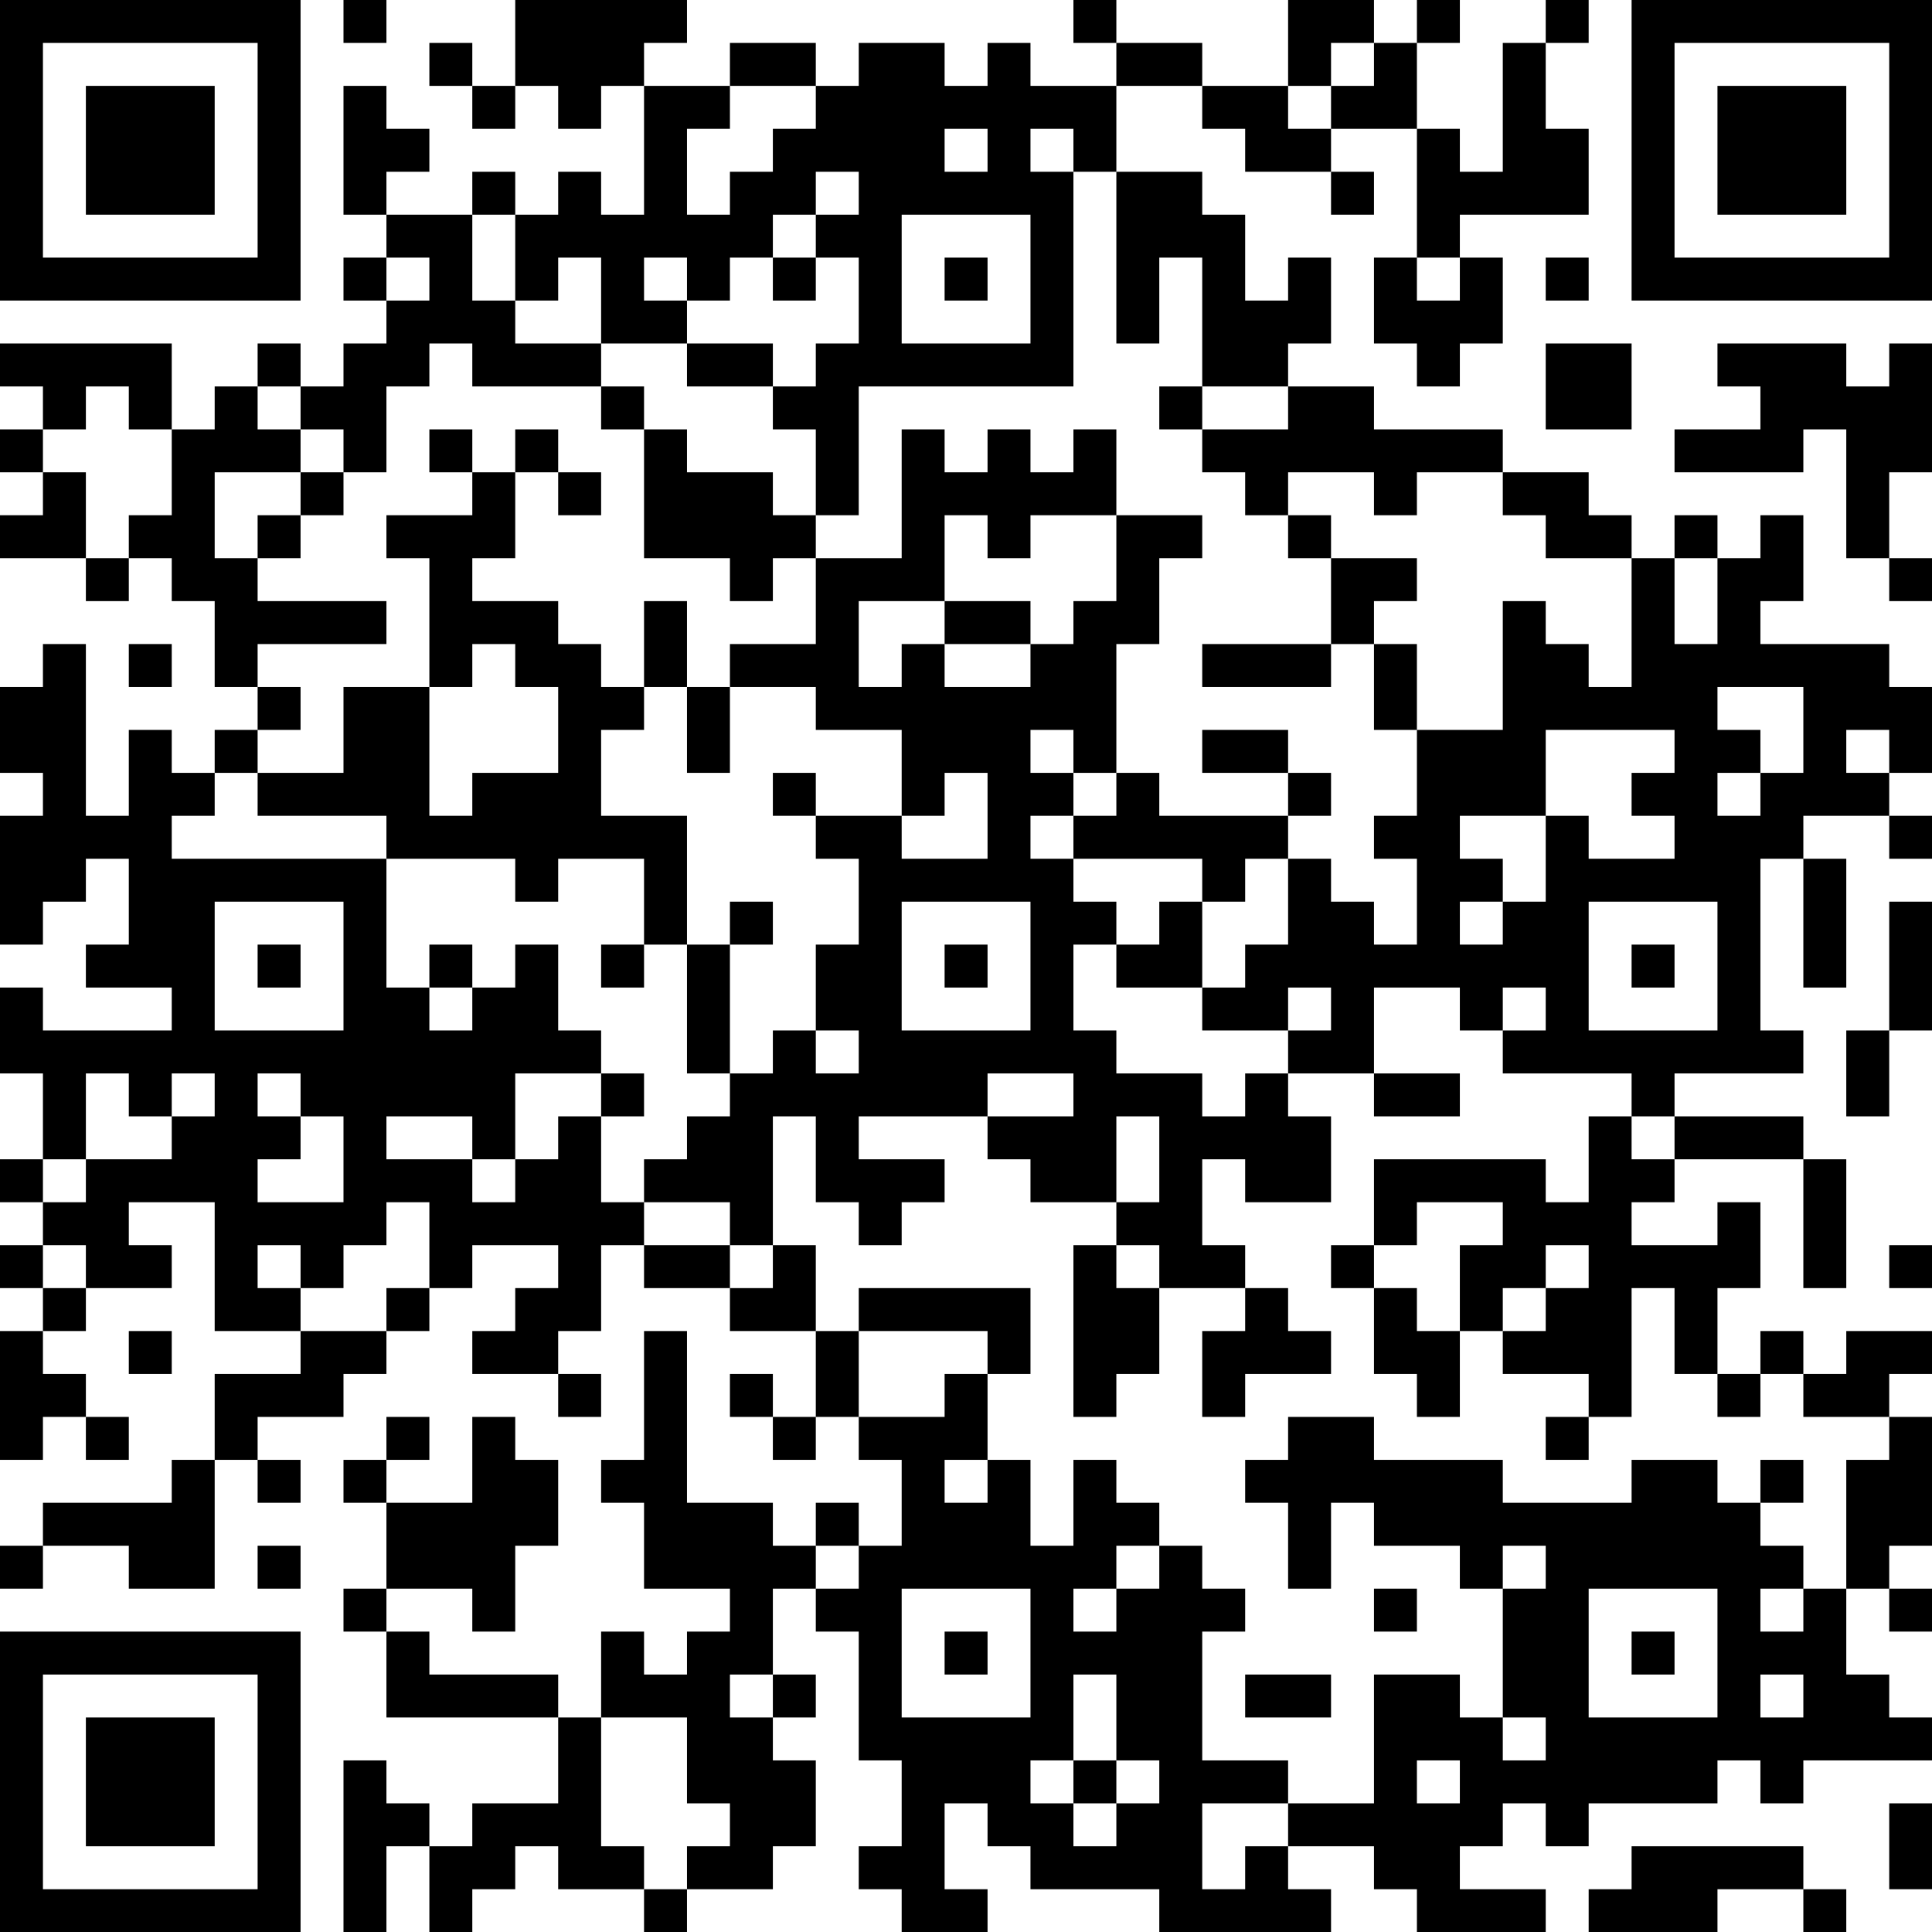<?xml version="1.0" encoding="UTF-8"?>
<svg xmlns="http://www.w3.org/2000/svg" version="1.1" width="250" height="250" viewBox="0 0 250 250"><rect x="0" y="0" width="250" height="250" fill="#ffffff"/><g transform="scale(5.556)"><g transform="translate(0,0)"><path fill-rule="evenodd" d="M8 0L8 1L9 1L9 0ZM12 0L12 2L11 2L11 1L10 1L10 2L11 2L11 3L12 3L12 2L13 2L13 3L14 3L14 2L15 2L15 5L14 5L14 4L13 4L13 5L12 5L12 4L11 4L11 5L9 5L9 4L10 4L10 3L9 3L9 2L8 2L8 5L9 5L9 6L8 6L8 7L9 7L9 8L8 8L8 9L7 9L7 8L6 8L6 9L5 9L5 10L4 10L4 8L0 8L0 9L1 9L1 10L0 10L0 11L1 11L1 12L0 12L0 13L2 13L2 14L3 14L3 13L4 13L4 14L5 14L5 16L6 16L6 17L5 17L5 18L4 18L4 17L3 17L3 19L2 19L2 15L1 15L1 16L0 16L0 18L1 18L1 19L0 19L0 22L1 22L1 21L2 21L2 20L3 20L3 22L2 22L2 23L4 23L4 24L1 24L1 23L0 23L0 25L1 25L1 27L0 27L0 28L1 28L1 29L0 29L0 30L1 30L1 31L0 31L0 34L1 34L1 33L2 33L2 34L3 34L3 33L2 33L2 32L1 32L1 31L2 31L2 30L4 30L4 29L3 29L3 28L5 28L5 31L7 31L7 32L5 32L5 34L4 34L4 35L1 35L1 36L0 36L0 37L1 37L1 36L3 36L3 37L5 37L5 34L6 34L6 35L7 35L7 34L6 34L6 33L8 33L8 32L9 32L9 31L10 31L10 30L11 30L11 29L13 29L13 30L12 30L12 31L11 31L11 32L13 32L13 33L14 33L14 32L13 32L13 31L14 31L14 29L15 29L15 30L17 30L17 31L19 31L19 33L18 33L18 32L17 32L17 33L18 33L18 34L19 34L19 33L20 33L20 34L21 34L21 36L20 36L20 35L19 35L19 36L18 36L18 35L16 35L16 31L15 31L15 34L14 34L14 35L15 35L15 37L17 37L17 38L16 38L16 39L15 39L15 38L14 38L14 40L13 40L13 39L10 39L10 38L9 38L9 37L11 37L11 38L12 38L12 36L13 36L13 34L12 34L12 33L11 33L11 35L9 35L9 34L10 34L10 33L9 33L9 34L8 34L8 35L9 35L9 37L8 37L8 38L9 38L9 40L13 40L13 42L11 42L11 43L10 43L10 42L9 42L9 41L8 41L8 45L9 45L9 43L10 43L10 45L11 45L11 44L12 44L12 43L13 43L13 44L15 44L15 45L16 45L16 44L18 44L18 43L19 43L19 41L18 41L18 40L19 40L19 39L18 39L18 37L19 37L19 38L20 38L20 41L21 41L21 43L20 43L20 44L21 44L21 45L23 45L23 44L22 44L22 42L23 42L23 43L24 43L24 44L27 44L27 45L31 45L31 44L30 44L30 43L32 43L32 44L33 44L33 45L36 45L36 44L34 44L34 43L35 43L35 42L36 42L36 43L37 43L37 42L40 42L40 41L41 41L41 42L42 42L42 41L45 41L45 40L44 40L44 39L43 39L43 37L44 37L44 38L45 38L45 37L44 37L44 36L45 36L45 33L44 33L44 32L45 32L45 31L43 31L43 32L42 32L42 31L41 31L41 32L40 32L40 30L41 30L41 28L40 28L40 29L38 29L38 28L39 28L39 27L42 27L42 30L43 30L43 27L42 27L42 26L39 26L39 25L42 25L42 24L41 24L41 20L42 20L42 23L43 23L43 20L42 20L42 19L44 19L44 20L45 20L45 19L44 19L44 18L45 18L45 16L44 16L44 15L41 15L41 14L42 14L42 12L41 12L41 13L40 13L40 12L39 12L39 13L38 13L38 12L37 12L37 11L35 11L35 10L32 10L32 9L30 9L30 8L31 8L31 6L30 6L30 7L29 7L29 5L28 5L28 4L26 4L26 2L28 2L28 3L29 3L29 4L31 4L31 5L32 5L32 4L31 4L31 3L33 3L33 6L32 6L32 8L33 8L33 9L34 9L34 8L35 8L35 6L34 6L34 5L37 5L37 3L36 3L36 1L37 1L37 0L36 0L36 1L35 1L35 4L34 4L34 3L33 3L33 1L34 1L34 0L33 0L33 1L32 1L32 0L30 0L30 2L28 2L28 1L26 1L26 0L25 0L25 1L26 1L26 2L24 2L24 1L23 1L23 2L22 2L22 1L20 1L20 2L19 2L19 1L17 1L17 2L15 2L15 1L16 1L16 0ZM31 1L31 2L30 2L30 3L31 3L31 2L32 2L32 1ZM17 2L17 3L16 3L16 5L17 5L17 4L18 4L18 3L19 3L19 2ZM22 3L22 4L23 4L23 3ZM24 3L24 4L25 4L25 9L20 9L20 12L19 12L19 10L18 10L18 9L19 9L19 8L20 8L20 6L19 6L19 5L20 5L20 4L19 4L19 5L18 5L18 6L17 6L17 7L16 7L16 6L15 6L15 7L16 7L16 8L14 8L14 6L13 6L13 7L12 7L12 5L11 5L11 7L12 7L12 8L14 8L14 9L11 9L11 8L10 8L10 9L9 9L9 11L8 11L8 10L7 10L7 9L6 9L6 10L7 10L7 11L5 11L5 13L6 13L6 14L9 14L9 15L6 15L6 16L7 16L7 17L6 17L6 18L5 18L5 19L4 19L4 20L9 20L9 23L10 23L10 24L11 24L11 23L12 23L12 22L13 22L13 24L14 24L14 25L12 25L12 27L11 27L11 26L9 26L9 27L11 27L11 28L12 28L12 27L13 27L13 26L14 26L14 28L15 28L15 29L17 29L17 30L18 30L18 29L19 29L19 31L20 31L20 33L22 33L22 32L23 32L23 34L22 34L22 35L23 35L23 34L24 34L24 36L25 36L25 34L26 34L26 35L27 35L27 36L26 36L26 37L25 37L25 38L26 38L26 37L27 37L27 36L28 36L28 37L29 37L29 38L28 38L28 41L30 41L30 42L28 42L28 44L29 44L29 43L30 43L30 42L32 42L32 39L34 39L34 40L35 40L35 41L36 41L36 40L35 40L35 37L36 37L36 36L35 36L35 37L34 37L34 36L32 36L32 35L31 35L31 37L30 37L30 35L29 35L29 34L30 34L30 33L32 33L32 34L35 34L35 35L38 35L38 34L40 34L40 35L41 35L41 36L42 36L42 37L41 37L41 38L42 38L42 37L43 37L43 34L44 34L44 33L42 33L42 32L41 32L41 33L40 33L40 32L39 32L39 30L38 30L38 33L37 33L37 32L35 32L35 31L36 31L36 30L37 30L37 29L36 29L36 30L35 30L35 31L34 31L34 29L35 29L35 28L33 28L33 29L32 29L32 27L36 27L36 28L37 28L37 26L38 26L38 27L39 27L39 26L38 26L38 25L35 25L35 24L36 24L36 23L35 23L35 24L34 24L34 23L32 23L32 25L30 25L30 24L31 24L31 23L30 23L30 24L28 24L28 23L29 23L29 22L30 22L30 20L31 20L31 21L32 21L32 22L33 22L33 20L32 20L32 19L33 19L33 17L35 17L35 14L36 14L36 15L37 15L37 16L38 16L38 13L36 13L36 12L35 12L35 11L33 11L33 12L32 12L32 11L30 11L30 12L29 12L29 11L28 11L28 10L30 10L30 9L28 9L28 6L27 6L27 8L26 8L26 4L25 4L25 3ZM21 5L21 8L24 8L24 5ZM9 6L9 7L10 7L10 6ZM18 6L18 7L19 7L19 6ZM22 6L22 7L23 7L23 6ZM33 6L33 7L34 7L34 6ZM36 6L36 7L37 7L37 6ZM16 8L16 9L18 9L18 8ZM36 8L36 10L38 10L38 8ZM40 8L40 9L41 9L41 10L39 10L39 11L42 11L42 10L43 10L43 13L44 13L44 14L45 14L45 13L44 13L44 11L45 11L45 8L44 8L44 9L43 9L43 8ZM2 9L2 10L1 10L1 11L2 11L2 13L3 13L3 12L4 12L4 10L3 10L3 9ZM14 9L14 10L15 10L15 13L17 13L17 14L18 14L18 13L19 13L19 15L17 15L17 16L16 16L16 14L15 14L15 16L14 16L14 15L13 15L13 14L11 14L11 13L12 13L12 11L13 11L13 12L14 12L14 11L13 11L13 10L12 10L12 11L11 11L11 10L10 10L10 11L11 11L11 12L9 12L9 13L10 13L10 16L8 16L8 18L6 18L6 19L9 19L9 20L12 20L12 21L13 21L13 20L15 20L15 22L14 22L14 23L15 23L15 22L16 22L16 25L17 25L17 26L16 26L16 27L15 27L15 28L17 28L17 29L18 29L18 26L19 26L19 28L20 28L20 29L21 29L21 28L22 28L22 27L20 27L20 26L23 26L23 27L24 27L24 28L26 28L26 29L25 29L25 33L26 33L26 32L27 32L27 30L29 30L29 31L28 31L28 33L29 33L29 32L31 32L31 31L30 31L30 30L29 30L29 29L28 29L28 27L29 27L29 28L31 28L31 26L30 26L30 25L29 25L29 26L28 26L28 25L26 25L26 24L25 24L25 22L26 22L26 23L28 23L28 21L29 21L29 20L30 20L30 19L31 19L31 18L30 18L30 17L28 17L28 18L30 18L30 19L27 19L27 18L26 18L26 15L27 15L27 13L28 13L28 12L26 12L26 10L25 10L25 11L24 11L24 10L23 10L23 11L22 11L22 10L21 10L21 13L19 13L19 12L18 12L18 11L16 11L16 10L15 10L15 9ZM27 9L27 10L28 10L28 9ZM7 11L7 12L6 12L6 13L7 13L7 12L8 12L8 11ZM22 12L22 14L20 14L20 16L21 16L21 15L22 15L22 16L24 16L24 15L25 15L25 14L26 14L26 12L24 12L24 13L23 13L23 12ZM30 12L30 13L31 13L31 15L28 15L28 16L31 16L31 15L32 15L32 17L33 17L33 15L32 15L32 14L33 14L33 13L31 13L31 12ZM39 13L39 15L40 15L40 13ZM22 14L22 15L24 15L24 14ZM3 15L3 16L4 16L4 15ZM11 15L11 16L10 16L10 19L11 19L11 18L13 18L13 16L12 16L12 15ZM15 16L15 17L14 17L14 19L16 19L16 22L17 22L17 25L18 25L18 24L19 24L19 25L20 25L20 24L19 24L19 22L20 22L20 20L19 20L19 19L21 19L21 20L23 20L23 18L22 18L22 19L21 19L21 17L19 17L19 16L17 16L17 18L16 18L16 16ZM40 16L40 17L41 17L41 18L40 18L40 19L41 19L41 18L42 18L42 16ZM24 17L24 18L25 18L25 19L24 19L24 20L25 20L25 21L26 21L26 22L27 22L27 21L28 21L28 20L25 20L25 19L26 19L26 18L25 18L25 17ZM36 17L36 19L34 19L34 20L35 20L35 21L34 21L34 22L35 22L35 21L36 21L36 19L37 19L37 20L39 20L39 19L38 19L38 18L39 18L39 17ZM43 17L43 18L44 18L44 17ZM18 18L18 19L19 19L19 18ZM5 21L5 24L8 24L8 21ZM17 21L17 22L18 22L18 21ZM21 21L21 24L24 24L24 21ZM37 21L37 24L40 24L40 21ZM44 21L44 24L43 24L43 26L44 26L44 24L45 24L45 21ZM6 22L6 23L7 23L7 22ZM10 22L10 23L11 23L11 22ZM22 22L22 23L23 23L23 22ZM38 22L38 23L39 23L39 22ZM2 25L2 27L1 27L1 28L2 28L2 27L4 27L4 26L5 26L5 25L4 25L4 26L3 26L3 25ZM6 25L6 26L7 26L7 27L6 27L6 28L8 28L8 26L7 26L7 25ZM14 25L14 26L15 26L15 25ZM23 25L23 26L25 26L25 25ZM32 25L32 26L34 26L34 25ZM26 26L26 28L27 28L27 26ZM9 28L9 29L8 29L8 30L7 30L7 29L6 29L6 30L7 30L7 31L9 31L9 30L10 30L10 28ZM1 29L1 30L2 30L2 29ZM26 29L26 30L27 30L27 29ZM31 29L31 30L32 30L32 32L33 32L33 33L34 33L34 31L33 31L33 30L32 30L32 29ZM44 29L44 30L45 30L45 29ZM20 30L20 31L23 31L23 32L24 32L24 30ZM3 31L3 32L4 32L4 31ZM36 33L36 34L37 34L37 33ZM41 34L41 35L42 35L42 34ZM6 36L6 37L7 37L7 36ZM19 36L19 37L20 37L20 36ZM21 37L21 40L24 40L24 37ZM32 37L32 38L33 38L33 37ZM37 37L37 40L40 40L40 37ZM22 38L22 39L23 39L23 38ZM38 38L38 39L39 39L39 38ZM17 39L17 40L18 40L18 39ZM25 39L25 41L24 41L24 42L25 42L25 43L26 43L26 42L27 42L27 41L26 41L26 39ZM29 39L29 40L31 40L31 39ZM41 39L41 40L42 40L42 39ZM14 40L14 43L15 43L15 44L16 44L16 43L17 43L17 42L16 42L16 40ZM25 41L25 42L26 42L26 41ZM33 41L33 42L34 42L34 41ZM44 42L44 44L45 44L45 42ZM38 43L38 44L37 44L37 45L40 45L40 44L42 44L42 45L43 45L43 44L42 44L42 43ZM0 0L0 7L7 7L7 0ZM1 1L1 6L6 6L6 1ZM2 2L2 5L5 5L5 2ZM38 0L38 7L45 7L45 0ZM39 1L39 6L44 6L44 1ZM40 2L40 5L43 5L43 2ZM0 38L0 45L7 45L7 38ZM1 39L1 44L6 44L6 39ZM2 40L2 43L5 43L5 40Z" fill="#000000"/></g></g></svg>
